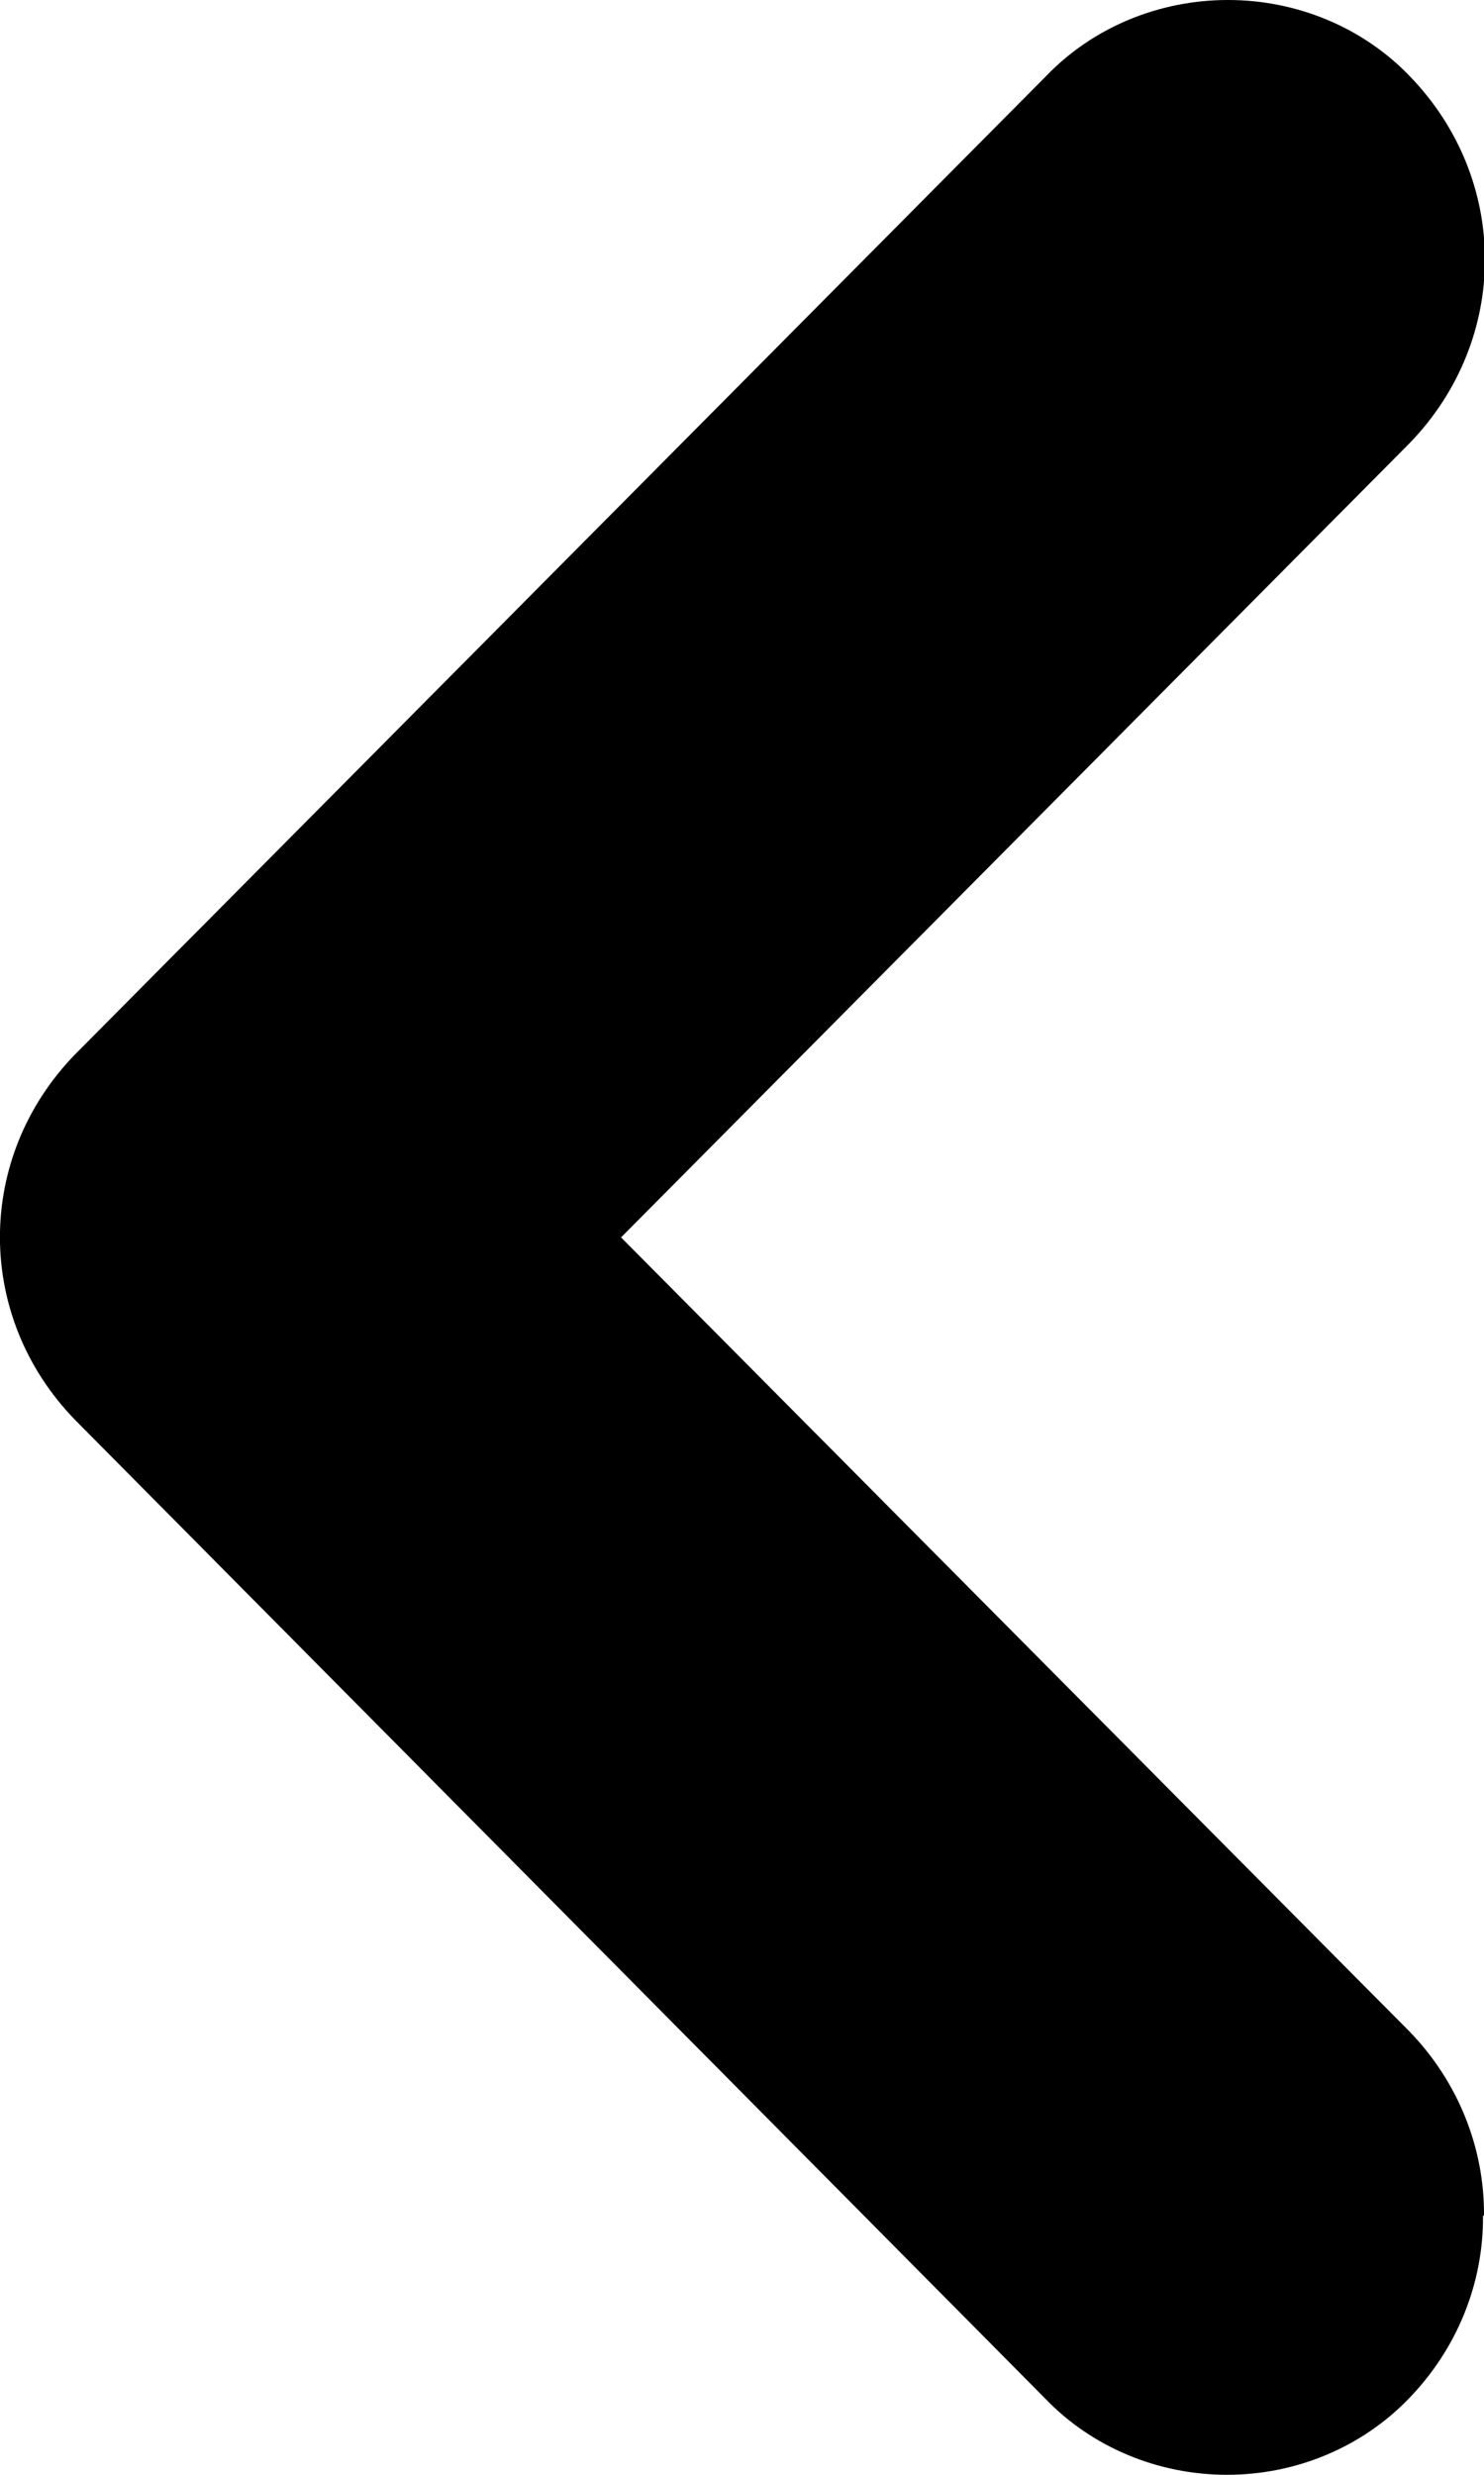 <svg width="6" height="10" viewBox="0 0 6 10" fill="currentColor" xmlns="http://www.w3.org/2000/svg">
<g id="Frame" clip-path="url(#clip0_1_3195)">
<g id="arrow">
<path id="Arrow-left-1" d="M6 8.953C6.002 8.678 5.895 8.412 5.7 8.21L2.511 5L5.7 1.79C6.105 1.371 6.105 0.726 5.7 0.308C5.511 0.111 5.244 -0 4.965 -0C4.685 -0 4.418 0.111 4.229 0.308L0.305 4.259C-0.102 4.676 -0.102 5.322 0.305 5.739L4.226 9.692C4.414 9.888 4.681 10 4.961 10C5.241 10 5.507 9.888 5.696 9.692C5.891 9.491 5.998 9.227 5.996 8.953" fill="currentColor"/>
</g>
</g>
<defs>
<clipPath id="clip0_1_3195">
<rect width="6" height="10" fill="currentColor"/>
</clipPath>
</defs>
</svg>
